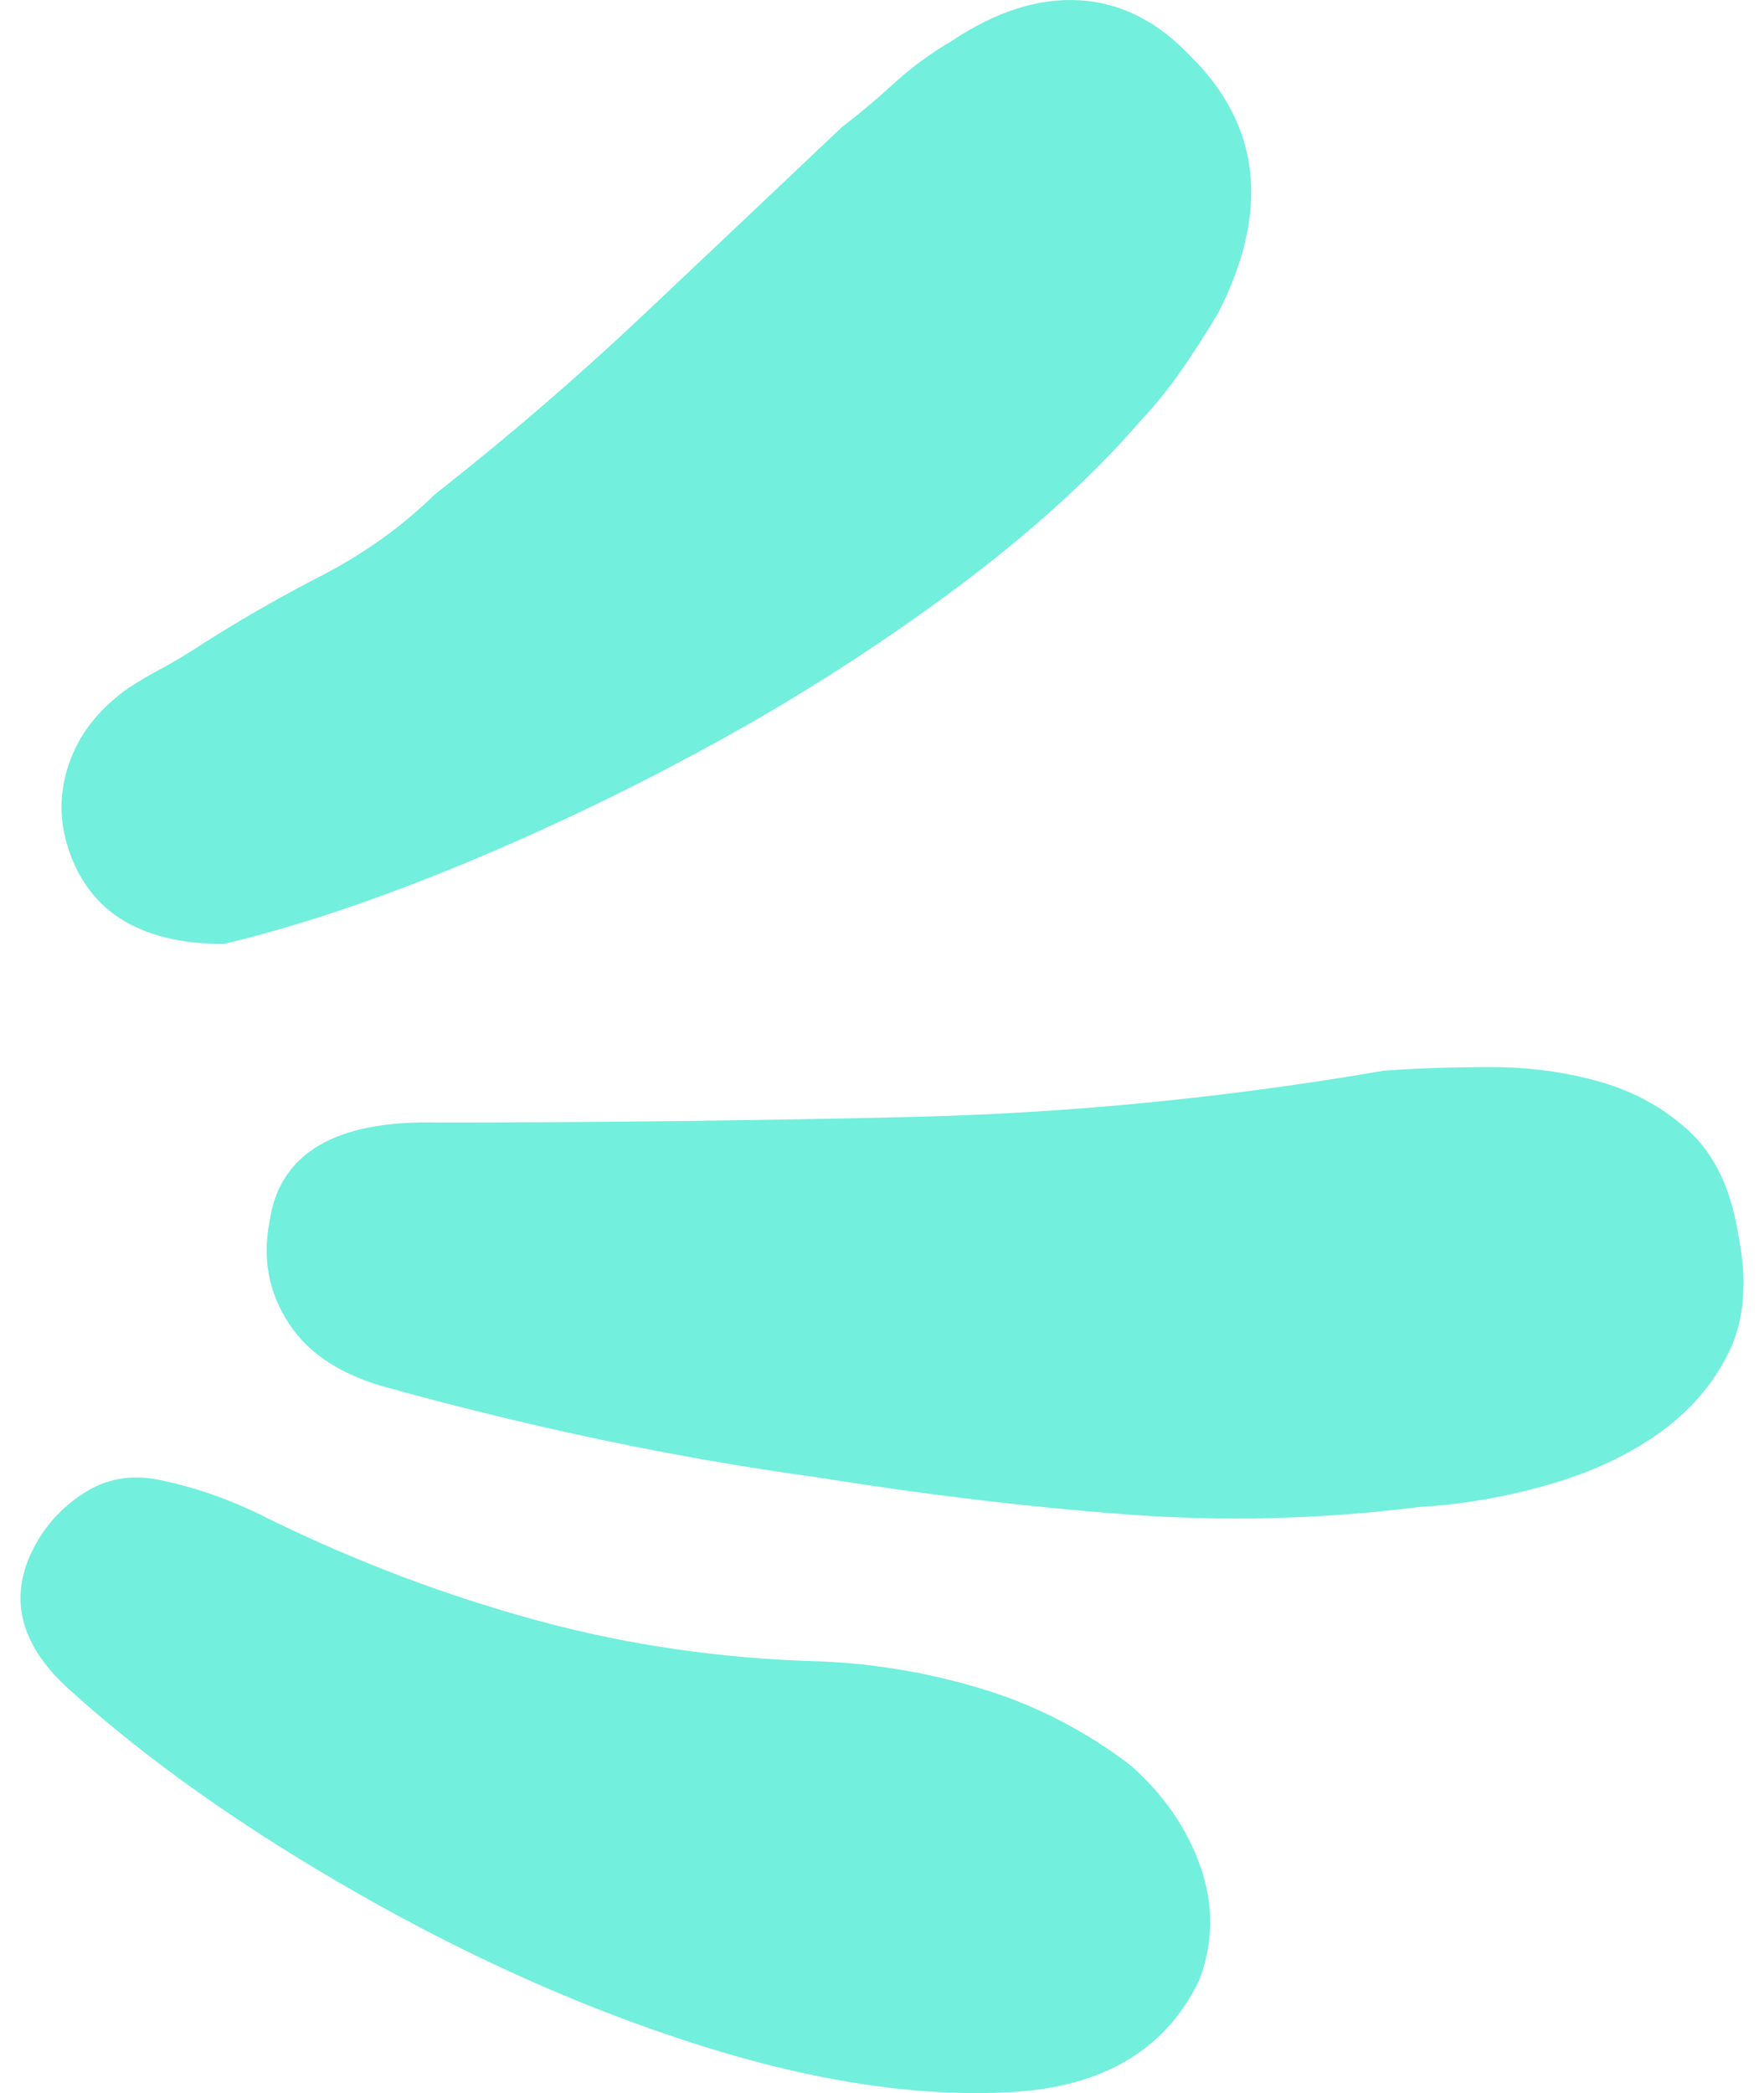 <?xml version="1.0" encoding="UTF-8"?>
<svg width="43px" height="51px" viewBox="0 0 43 51" version="1.1" xmlns="http://www.w3.org/2000/svg" xmlns:xlink="http://www.w3.org/1999/xlink">
    <title>Fill 12</title>
    <g id="Accueil" stroke="none" stroke-width="1" fill="none" fill-rule="evenodd">
        <g id="Accueil-/-Desktop-Copy" transform="translate(-929, -327)" fill="#72EFDD">
            <g id="Group-41" transform="translate(428, 158)">
                <path d="M543.367,199.053 C543.6,200.194 543.527,201.155 543.149,201.936 C542.77,202.716 542.203,203.377 541.446,203.917 C540.689,204.458 539.787,204.878 538.74,205.178 C537.692,205.478 536.644,205.658 535.596,205.719 C533.209,206.019 530.823,206.079 528.437,205.899 C526.049,205.719 523.547,205.418 520.927,204.998 C519.181,204.758 517.449,204.458 515.732,204.097 C514.015,203.737 512.283,203.317 510.537,202.836 C509.372,202.536 508.543,202.011 508.049,201.26 C507.554,200.509 507.394,199.684 507.568,198.783 C507.801,197.102 509.169,196.291 511.672,196.351 C515.514,196.351 519.356,196.306 523.198,196.216 C527.039,196.126 530.881,195.751 534.723,195.09 C535.538,195.03 536.411,195 537.343,195 C538.273,195 539.161,195.12 540.006,195.36 C540.849,195.6 541.577,196.006 542.189,196.576 C542.8,197.147 543.193,197.972 543.367,199.053 Z M506.458,192 C504.344,192 503.059,191.155 502.603,189.465 C502.431,188.801 502.474,188.138 502.731,187.474 C502.988,186.81 503.46,186.237 504.145,185.754 C504.43,185.573 504.687,185.422 504.916,185.301 C505.144,185.18 505.401,185.03 505.687,184.849 C506.715,184.185 507.757,183.581 508.814,183.038 C509.87,182.495 510.798,181.831 511.598,181.047 C513.368,179.659 515.053,178.21 516.653,176.701 C518.251,175.193 519.879,173.654 521.536,172.085 C521.935,171.783 522.35,171.436 522.778,171.044 C523.207,170.651 523.678,170.304 524.192,170.003 C525.276,169.279 526.319,168.947 527.319,169.007 C528.318,169.067 529.217,169.52 530.017,170.365 C531.731,172.055 531.959,174.137 530.703,176.611 C530.417,177.094 530.117,177.561 529.803,178.014 C529.489,178.467 529.161,178.874 528.818,179.236 C527.619,180.624 526.105,181.997 524.278,183.355 C522.449,184.713 520.522,185.95 518.495,187.066 C516.467,188.183 514.396,189.179 512.284,190.054 C510.17,190.929 508.228,191.578 506.458,192 Z M530.226,217.264 C529.408,218.953 527.875,219.857 525.627,219.978 C523.378,220.099 520.866,219.722 518.093,218.847 C515.318,217.972 512.53,216.736 509.727,215.137 C506.923,213.539 504.558,211.865 502.631,210.115 C501.462,209.03 501.199,207.883 501.842,206.677 C502.134,206.134 502.543,205.697 503.069,205.365 C503.594,205.033 504.178,204.928 504.821,205.048 C505.755,205.229 506.689,205.561 507.624,206.044 C509.727,207.069 511.887,207.883 514.107,208.487 C516.326,209.09 518.632,209.422 521.028,209.482 C522.371,209.542 523.685,209.768 524.97,210.161 C526.254,210.553 527.452,211.171 528.562,212.016 C529.379,212.739 529.948,213.569 530.27,214.504 C530.59,215.439 530.576,216.359 530.226,217.264 Z" id="Fill-12"></path>
            </g>
        </g>
    </g>
</svg>
